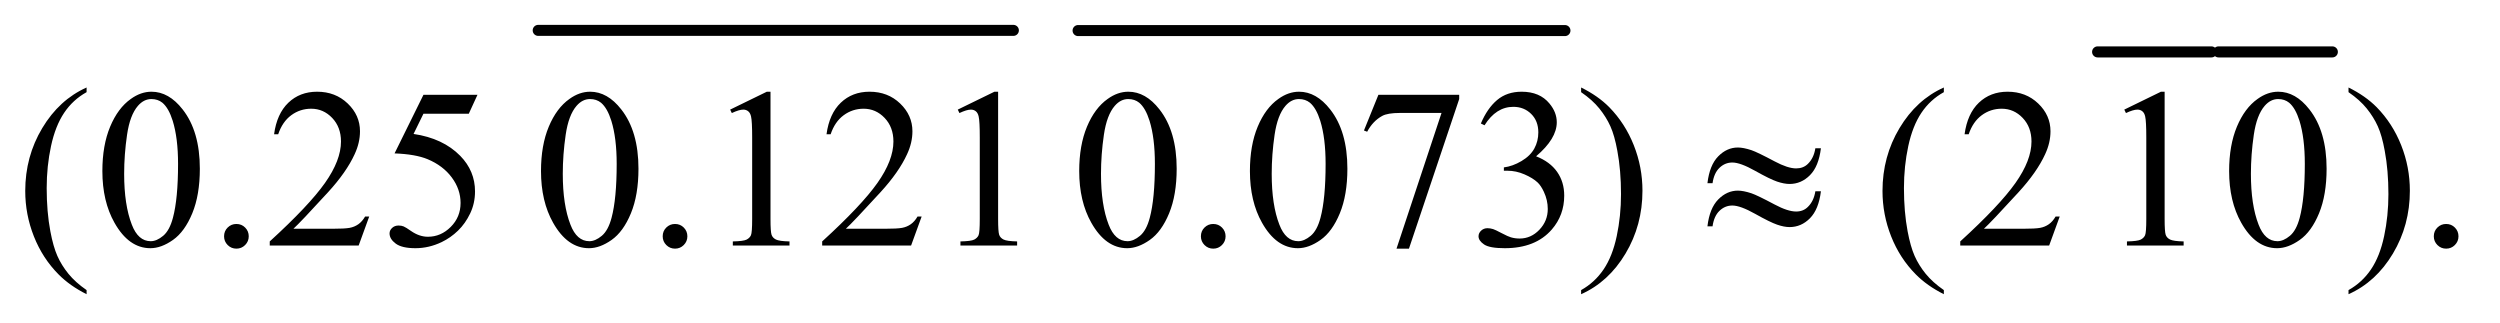 <?xml version="1.0" encoding="UTF-8"?>
<!DOCTYPE svg PUBLIC '-//W3C//DTD SVG 1.0//EN'
          'http://www.w3.org/TR/2001/REC-SVG-20010904/DTD/svg10.dtd'>
<svg stroke-dasharray="none" shape-rendering="auto" xmlns="http://www.w3.org/2000/svg" font-family="'Dialog'" text-rendering="auto" width="155" fill-opacity="1" color-interpolation="auto" color-rendering="auto" preserveAspectRatio="xMidYMid meet" font-size="12px" viewBox="0 0 155 20" fill="black" xmlns:xlink="http://www.w3.org/1999/xlink" stroke="black" image-rendering="auto" stroke-miterlimit="10" stroke-linecap="square" stroke-linejoin="miter" font-style="normal" stroke-width="1" height="20" stroke-dashoffset="0" font-weight="normal" stroke-opacity="1"
><!--Generated by the Batik Graphics2D SVG Generator--><defs id="genericDefs"
  /><g
  ><defs id="defs1"
    ><clipPath clipPathUnits="userSpaceOnUse" id="clipPath1"
      ><path d="M1.085 1.285 L99.143 1.285 L99.143 13.945 L1.085 13.945 L1.085 1.285 Z"
      /></clipPath
      ><clipPath clipPathUnits="userSpaceOnUse" id="clipPath2"
      ><path d="M34.761 41.051 L34.761 445.543 L3177.661 445.543 L3177.661 41.051 Z"
      /></clipPath
    ></defs
    ><g stroke-width="14" transform="scale(1.576,1.576) translate(-1.085,-1.285) matrix(0.031,0,0,0.031,0,0)" stroke-linejoin="round" stroke-linecap="round"
    ><line y2="80" fill="none" x1="718" clip-path="url(#clipPath2)" x2="1321" y1="80"
    /></g
    ><g stroke-width="14" transform="matrix(0.049,0,0,0.049,-1.709,-2.025)" stroke-linejoin="round" stroke-linecap="round"
    ><line y2="80" fill="none" x1="1399" clip-path="url(#clipPath2)" x2="2015" y1="80"
    /></g
    ><g stroke-width="14" transform="matrix(0.049,0,0,0.049,-1.709,-2.025)" stroke-linejoin="round" stroke-linecap="round"
    ><line y2="107" fill="none" x1="2689" clip-path="url(#clipPath2)" x2="2833" y1="107"
    /></g
    ><g stroke-width="14" transform="matrix(0.049,0,0,0.049,-1.709,-2.025)" stroke-linejoin="round" stroke-linecap="round"
    ><line y2="107" fill="none" x1="2842" clip-path="url(#clipPath2)" x2="2986" y1="107"
    /></g
    ><g transform="matrix(0.049,0,0,0.049,-1.709,-2.025)"
    ><path d="M144.438 408.391 L144.438 413.594 Q123.203 402.906 109 388.562 Q88.75 368.172 77.781 340.469 Q66.812 312.766 66.812 282.953 Q66.812 239.359 88.328 203.438 Q109.844 167.5 144.438 152.031 L144.438 157.938 Q127.141 167.5 116.031 184.094 Q104.922 200.688 99.438 226.141 Q93.953 251.594 93.953 279.297 Q93.953 309.391 98.594 334 Q102.25 353.406 107.453 365.141 Q112.656 376.891 121.438 387.719 Q130.234 398.547 144.438 408.391 ZM164.406 257.781 Q164.406 225.156 174.25 201.609 Q184.094 178.047 200.406 166.516 Q213.062 157.375 226.562 157.375 Q248.5 157.375 265.938 179.734 Q287.734 207.438 287.734 254.828 Q287.734 288.016 278.172 311.219 Q268.609 334.422 253.766 344.906 Q238.938 355.375 225.156 355.375 Q197.875 355.375 179.734 323.172 Q164.406 296.031 164.406 257.781 ZM191.969 261.297 Q191.969 300.672 201.672 325.562 Q209.688 346.516 225.578 346.516 Q233.172 346.516 241.328 339.703 Q249.484 332.875 253.703 316.844 Q260.172 292.656 260.172 248.641 Q260.172 216.016 253.422 194.219 Q248.359 178.047 240.344 171.297 Q234.578 166.656 226.422 166.656 Q216.859 166.656 209.406 175.234 Q199.281 186.906 195.625 211.938 Q191.969 236.969 191.969 261.297 ZM334 324.719 Q340.609 324.719 345.109 329.297 Q349.609 333.859 349.609 340.328 Q349.609 346.797 345.031 351.375 Q340.469 355.938 334 355.938 Q327.531 355.938 322.953 351.375 Q318.391 346.797 318.391 340.328 Q318.391 333.719 322.953 329.219 Q327.531 324.719 334 324.719 ZM502.047 315.297 L488.688 352 L376.188 352 L376.188 346.797 Q425.828 301.516 446.078 272.828 Q466.328 244.141 466.328 220.375 Q466.328 202.234 455.219 190.562 Q444.109 178.891 428.641 178.891 Q414.578 178.891 403.391 187.125 Q392.219 195.344 386.875 211.234 L381.672 211.234 Q385.188 185.219 399.734 171.297 Q414.297 157.375 436.094 157.375 Q459.297 157.375 474.828 172.281 Q490.375 187.188 490.375 207.438 Q490.375 221.922 483.625 236.406 Q473.219 259.188 449.875 284.641 Q414.859 322.891 406.141 330.766 L455.922 330.766 Q471.109 330.766 477.219 329.641 Q483.344 328.516 488.266 325.078 Q493.188 321.625 496.844 315.297 L502.047 315.297 ZM639.016 161.312 L628.047 185.219 L570.672 185.219 L558.156 210.812 Q595.422 216.297 617.219 238.516 Q635.922 257.641 635.922 283.516 Q635.922 298.562 629.797 311.359 Q623.688 324.156 614.406 333.156 Q605.125 342.156 593.734 347.641 Q577.562 355.375 560.547 355.375 Q543.391 355.375 535.578 349.547 Q527.781 343.703 527.781 336.672 Q527.781 332.734 531.016 329.719 Q534.25 326.688 539.172 326.688 Q542.828 326.688 545.562 327.812 Q548.312 328.938 554.922 333.578 Q565.469 340.891 576.297 340.891 Q592.75 340.891 605.188 328.453 Q617.641 316 617.641 298.141 Q617.641 280.844 606.531 265.875 Q595.422 250.891 575.875 242.734 Q560.547 236.406 534.109 235.422 L570.672 161.312 L639.016 161.312 ZM719.406 257.781 Q719.406 225.156 729.25 201.609 Q739.094 178.047 755.406 166.516 Q768.062 157.375 781.562 157.375 Q803.5 157.375 820.938 179.734 Q842.734 207.438 842.734 254.828 Q842.734 288.016 833.172 311.219 Q823.609 334.422 808.766 344.906 Q793.938 355.375 780.156 355.375 Q752.875 355.375 734.734 323.172 Q719.406 296.031 719.406 257.781 ZM746.969 261.297 Q746.969 300.672 756.672 325.562 Q764.688 346.516 780.578 346.516 Q788.172 346.516 796.328 339.703 Q804.484 332.875 808.703 316.844 Q815.172 292.656 815.172 248.641 Q815.172 216.016 808.422 194.219 Q803.359 178.047 795.344 171.297 Q789.578 166.656 781.422 166.656 Q771.859 166.656 764.406 175.234 Q754.281 186.906 750.625 211.938 Q746.969 236.969 746.969 261.297 ZM889 324.719 Q895.609 324.719 900.109 329.297 Q904.609 333.859 904.609 340.328 Q904.609 346.797 900.031 351.375 Q895.469 355.938 889 355.938 Q882.531 355.938 877.953 351.375 Q873.391 346.797 873.391 340.328 Q873.391 333.719 877.953 329.219 Q882.531 324.719 889 324.719 ZM958.75 180.016 L1005.156 157.375 L1009.797 157.375 L1009.797 318.391 Q1009.797 334.422 1011.125 338.359 Q1012.469 342.297 1016.688 344.406 Q1020.906 346.516 1033.844 346.797 L1033.844 352 L962.125 352 L962.125 346.797 Q975.625 346.516 979.562 344.484 Q983.5 342.438 985.047 339 Q986.594 335.547 986.594 318.391 L986.594 215.453 Q986.594 194.641 985.188 188.734 Q984.203 184.234 981.594 182.125 Q979 180.016 975.344 180.016 Q970.141 180.016 960.859 184.375 L958.75 180.016 ZM1201.047 315.297 L1187.688 352 L1075.188 352 L1075.188 346.797 Q1124.828 301.516 1145.078 272.828 Q1165.328 244.141 1165.328 220.375 Q1165.328 202.234 1154.219 190.562 Q1143.109 178.891 1127.641 178.891 Q1113.578 178.891 1102.391 187.125 Q1091.219 195.344 1085.875 211.234 L1080.672 211.234 Q1084.188 185.219 1098.734 171.297 Q1113.297 157.375 1135.094 157.375 Q1158.297 157.375 1173.828 172.281 Q1189.375 187.188 1189.375 207.438 Q1189.375 221.922 1182.625 236.406 Q1172.219 259.188 1148.875 284.641 Q1113.859 322.891 1105.141 330.766 L1154.922 330.766 Q1170.109 330.766 1176.219 329.641 Q1182.344 328.516 1187.266 325.078 Q1192.188 321.625 1195.844 315.297 L1201.047 315.297 ZM1246.75 180.016 L1293.156 157.375 L1297.797 157.375 L1297.797 318.391 Q1297.797 334.422 1299.125 338.359 Q1300.469 342.297 1304.688 344.406 Q1308.906 346.516 1321.844 346.797 L1321.844 352 L1250.125 352 L1250.125 346.797 Q1263.625 346.516 1267.562 344.484 Q1271.5 342.438 1273.047 339 Q1274.594 335.547 1274.594 318.391 L1274.594 215.453 Q1274.594 194.641 1273.188 188.734 Q1272.203 184.234 1269.594 182.125 Q1267 180.016 1263.344 180.016 Q1258.141 180.016 1248.859 184.375 L1246.75 180.016 ZM1400.406 257.781 Q1400.406 225.156 1410.25 201.609 Q1420.094 178.047 1436.406 166.516 Q1449.062 157.375 1462.562 157.375 Q1484.5 157.375 1501.938 179.734 Q1523.734 207.438 1523.734 254.828 Q1523.734 288.016 1514.172 311.219 Q1504.609 334.422 1489.766 344.906 Q1474.938 355.375 1461.156 355.375 Q1433.875 355.375 1415.734 323.172 Q1400.406 296.031 1400.406 257.781 ZM1427.969 261.297 Q1427.969 300.672 1437.672 325.562 Q1445.688 346.516 1461.578 346.516 Q1469.172 346.516 1477.328 339.703 Q1485.484 332.875 1489.703 316.844 Q1496.172 292.656 1496.172 248.641 Q1496.172 216.016 1489.422 194.219 Q1484.359 178.047 1476.344 171.297 Q1470.578 166.656 1462.422 166.656 Q1452.859 166.656 1445.406 175.234 Q1435.281 186.906 1431.625 211.938 Q1427.969 236.969 1427.969 261.297 ZM1570 324.719 Q1576.609 324.719 1581.109 329.297 Q1585.609 333.859 1585.609 340.328 Q1585.609 346.797 1581.031 351.375 Q1576.469 355.938 1570 355.938 Q1563.531 355.938 1558.953 351.375 Q1554.391 346.797 1554.391 340.328 Q1554.391 333.719 1558.953 329.219 Q1563.531 324.719 1570 324.719 ZM1616.406 257.781 Q1616.406 225.156 1626.25 201.609 Q1636.094 178.047 1652.406 166.516 Q1665.062 157.375 1678.562 157.375 Q1700.5 157.375 1717.938 179.734 Q1739.734 207.438 1739.734 254.828 Q1739.734 288.016 1730.172 311.219 Q1720.609 334.422 1705.766 344.906 Q1690.938 355.375 1677.156 355.375 Q1649.875 355.375 1631.734 323.172 Q1616.406 296.031 1616.406 257.781 ZM1643.969 261.297 Q1643.969 300.672 1653.672 325.562 Q1661.688 346.516 1677.578 346.516 Q1685.172 346.516 1693.328 339.703 Q1701.484 332.875 1705.703 316.844 Q1712.172 292.656 1712.172 248.641 Q1712.172 216.016 1705.422 194.219 Q1700.359 178.047 1692.344 171.297 Q1686.578 166.656 1678.422 166.656 Q1668.859 166.656 1661.406 175.234 Q1651.281 186.906 1647.625 211.938 Q1643.969 236.969 1643.969 261.297 ZM1778.969 161.312 L1881.203 161.312 L1881.203 166.656 L1817.641 355.938 L1801.891 355.938 L1858.844 184.234 L1806.391 184.234 Q1790.5 184.234 1783.75 188.031 Q1771.938 194.5 1764.766 208 L1760.688 206.453 L1778.969 161.312 ZM1908.625 197.594 Q1916.781 178.328 1929.219 167.859 Q1941.672 157.375 1960.234 157.375 Q1983.156 157.375 1995.391 172.281 Q2004.672 183.391 2004.672 196.047 Q2004.672 216.859 1978.516 239.078 Q1996.094 245.969 2005.094 258.766 Q2014.094 271.562 2014.094 288.859 Q2014.094 313.609 1998.344 331.75 Q1977.812 355.375 1938.859 355.375 Q1919.594 355.375 1912.625 350.594 Q1905.672 345.812 1905.672 340.328 Q1905.672 336.25 1908.969 333.156 Q1912.281 330.062 1916.922 330.062 Q1920.438 330.062 1924.094 331.188 Q1926.484 331.891 1934.922 336.328 Q1943.359 340.75 1946.594 341.594 Q1951.797 343.141 1957.703 343.141 Q1972.047 343.141 1982.656 332.031 Q1993.281 320.922 1993.281 305.734 Q1993.281 294.625 1988.359 284.078 Q1984.703 276.203 1980.344 272.125 Q1974.297 266.5 1963.75 261.938 Q1953.203 257.359 1942.234 257.359 L1937.734 257.359 L1937.734 253.141 Q1948.844 251.734 1960.016 245.125 Q1971.203 238.516 1976.266 229.234 Q1981.328 219.953 1981.328 208.844 Q1981.328 194.359 1972.25 185.438 Q1963.188 176.5 1949.688 176.5 Q1927.891 176.5 1913.266 199.844 L1908.625 197.594 ZM2035.469 157.938 L2035.469 152.031 Q2056.844 162.578 2071.047 176.922 Q2091.156 197.453 2102.125 225.094 Q2113.094 252.719 2113.094 282.672 Q2113.094 326.266 2091.641 362.188 Q2070.203 398.125 2035.469 413.594 L2035.469 408.391 Q2052.766 398.688 2063.938 382.156 Q2075.125 365.641 2080.531 340.125 Q2085.953 314.594 2085.953 286.891 Q2085.953 256.938 2081.312 232.188 Q2077.797 212.781 2072.516 201.109 Q2067.25 189.438 2058.531 178.609 Q2049.812 167.781 2035.469 157.938 ZM2494.438 408.391 L2494.438 413.594 Q2473.203 402.906 2459 388.562 Q2438.75 368.172 2427.781 340.469 Q2416.812 312.766 2416.812 282.953 Q2416.812 239.359 2438.328 203.438 Q2459.844 167.5 2494.438 152.031 L2494.438 157.938 Q2477.141 167.5 2466.031 184.094 Q2454.922 200.688 2449.438 226.141 Q2443.953 251.594 2443.953 279.297 Q2443.953 309.391 2448.594 334 Q2452.25 353.406 2457.453 365.141 Q2462.656 376.891 2471.438 387.719 Q2480.234 398.547 2494.438 408.391 ZM2641.047 315.297 L2627.688 352 L2515.188 352 L2515.188 346.797 Q2564.828 301.516 2585.078 272.828 Q2605.328 244.141 2605.328 220.375 Q2605.328 202.234 2594.219 190.562 Q2583.109 178.891 2567.641 178.891 Q2553.578 178.891 2542.391 187.125 Q2531.219 195.344 2525.875 211.234 L2520.672 211.234 Q2524.188 185.219 2538.734 171.297 Q2553.297 157.375 2575.094 157.375 Q2598.297 157.375 2613.828 172.281 Q2629.375 187.188 2629.375 207.438 Q2629.375 221.922 2622.625 236.406 Q2612.219 259.188 2588.875 284.641 Q2553.859 322.891 2545.141 330.766 L2594.922 330.766 Q2610.109 330.766 2616.219 329.641 Q2622.344 328.516 2627.266 325.078 Q2632.188 321.625 2635.844 315.297 L2641.047 315.297 ZM2722.75 180.016 L2769.156 157.375 L2773.797 157.375 L2773.797 318.391 Q2773.797 334.422 2775.125 338.359 Q2776.469 342.297 2780.688 344.406 Q2784.906 346.516 2797.844 346.797 L2797.844 352 L2726.125 352 L2726.125 346.797 Q2739.625 346.516 2743.562 344.484 Q2747.5 342.438 2749.047 339 Q2750.594 335.547 2750.594 318.391 L2750.594 215.453 Q2750.594 194.641 2749.188 188.734 Q2748.203 184.234 2745.594 182.125 Q2743 180.016 2739.344 180.016 Q2734.141 180.016 2724.859 184.375 L2722.75 180.016 ZM2855.406 257.781 Q2855.406 225.156 2865.25 201.609 Q2875.094 178.047 2891.406 166.516 Q2904.062 157.375 2917.562 157.375 Q2939.5 157.375 2956.938 179.734 Q2978.734 207.438 2978.734 254.828 Q2978.734 288.016 2969.172 311.219 Q2959.609 334.422 2944.766 344.906 Q2929.938 355.375 2916.156 355.375 Q2888.875 355.375 2870.734 323.172 Q2855.406 296.031 2855.406 257.781 ZM2882.969 261.297 Q2882.969 300.672 2892.672 325.562 Q2900.688 346.516 2916.578 346.516 Q2924.172 346.516 2932.328 339.703 Q2940.484 332.875 2944.703 316.844 Q2951.172 292.656 2951.172 248.641 Q2951.172 216.016 2944.422 194.219 Q2939.359 178.047 2931.344 171.297 Q2925.578 166.656 2917.422 166.656 Q2907.859 166.656 2900.406 175.234 Q2890.281 186.906 2886.625 211.938 Q2882.969 236.969 2882.969 261.297 ZM3006.469 157.938 L3006.469 152.031 Q3027.844 162.578 3042.047 176.922 Q3062.156 197.453 3073.125 225.094 Q3084.094 252.719 3084.094 282.672 Q3084.094 326.266 3062.641 362.188 Q3041.203 398.125 3006.469 413.594 L3006.469 408.391 Q3023.766 398.688 3034.938 382.156 Q3046.125 365.641 3051.531 340.125 Q3056.953 314.594 3056.953 286.891 Q3056.953 256.938 3052.312 232.188 Q3048.797 212.781 3043.516 201.109 Q3038.25 189.438 3029.531 178.609 Q3020.812 167.781 3006.469 157.938 ZM3130 324.719 Q3136.609 324.719 3141.109 329.297 Q3145.609 333.859 3145.609 340.328 Q3145.609 346.797 3141.031 351.375 Q3136.469 355.938 3130 355.938 Q3123.531 355.938 3118.953 351.375 Q3114.391 346.797 3114.391 340.328 Q3114.391 333.719 3118.953 329.219 Q3123.531 324.719 3130 324.719 Z" stroke="none" clip-path="url(#clipPath2)"
    /></g
    ><g transform="matrix(0.049,0,0,0.049,-1.709,-2.025)"
    ><path d="M2331.859 228.953 L2338.891 228.953 Q2336.078 251.875 2325.031 262.984 Q2314 274.094 2299.234 274.094 Q2292.344 274.094 2283.406 271.078 Q2274.484 268.047 2255.703 257.5 Q2236.938 246.953 2226.812 246.953 Q2217.531 246.953 2210.562 253.641 Q2203.609 260.312 2201.781 273.109 L2195.312 273.109 Q2197.984 250.328 2208.953 239.156 Q2219.922 227.969 2233.844 227.969 Q2240.734 227.969 2251 231.344 Q2258.453 233.875 2280.391 245.547 Q2296.984 254.406 2307.531 254.406 Q2316.531 254.406 2322.297 248.781 Q2329.891 241.469 2331.859 228.953 ZM2331.859 283.375 L2338.891 283.375 Q2336.078 306.297 2325.031 317.484 Q2314 328.656 2299.234 328.656 Q2292.344 328.656 2283.406 325.562 Q2274.484 322.469 2255.703 311.922 Q2236.938 301.375 2226.812 301.375 Q2217.531 301.375 2210.562 308.062 Q2203.609 314.734 2201.781 327.672 L2195.312 327.672 Q2197.984 304.891 2208.953 293.719 Q2219.922 282.531 2233.844 282.531 Q2240.734 282.531 2251 285.906 Q2258.453 288.438 2280.391 300.109 Q2296.984 308.969 2307.531 308.969 Q2316.531 308.969 2322.297 303.203 Q2329.891 295.891 2331.859 283.375 Z" stroke="none" clip-path="url(#clipPath2)"
    /></g
  ></g
></svg
>
